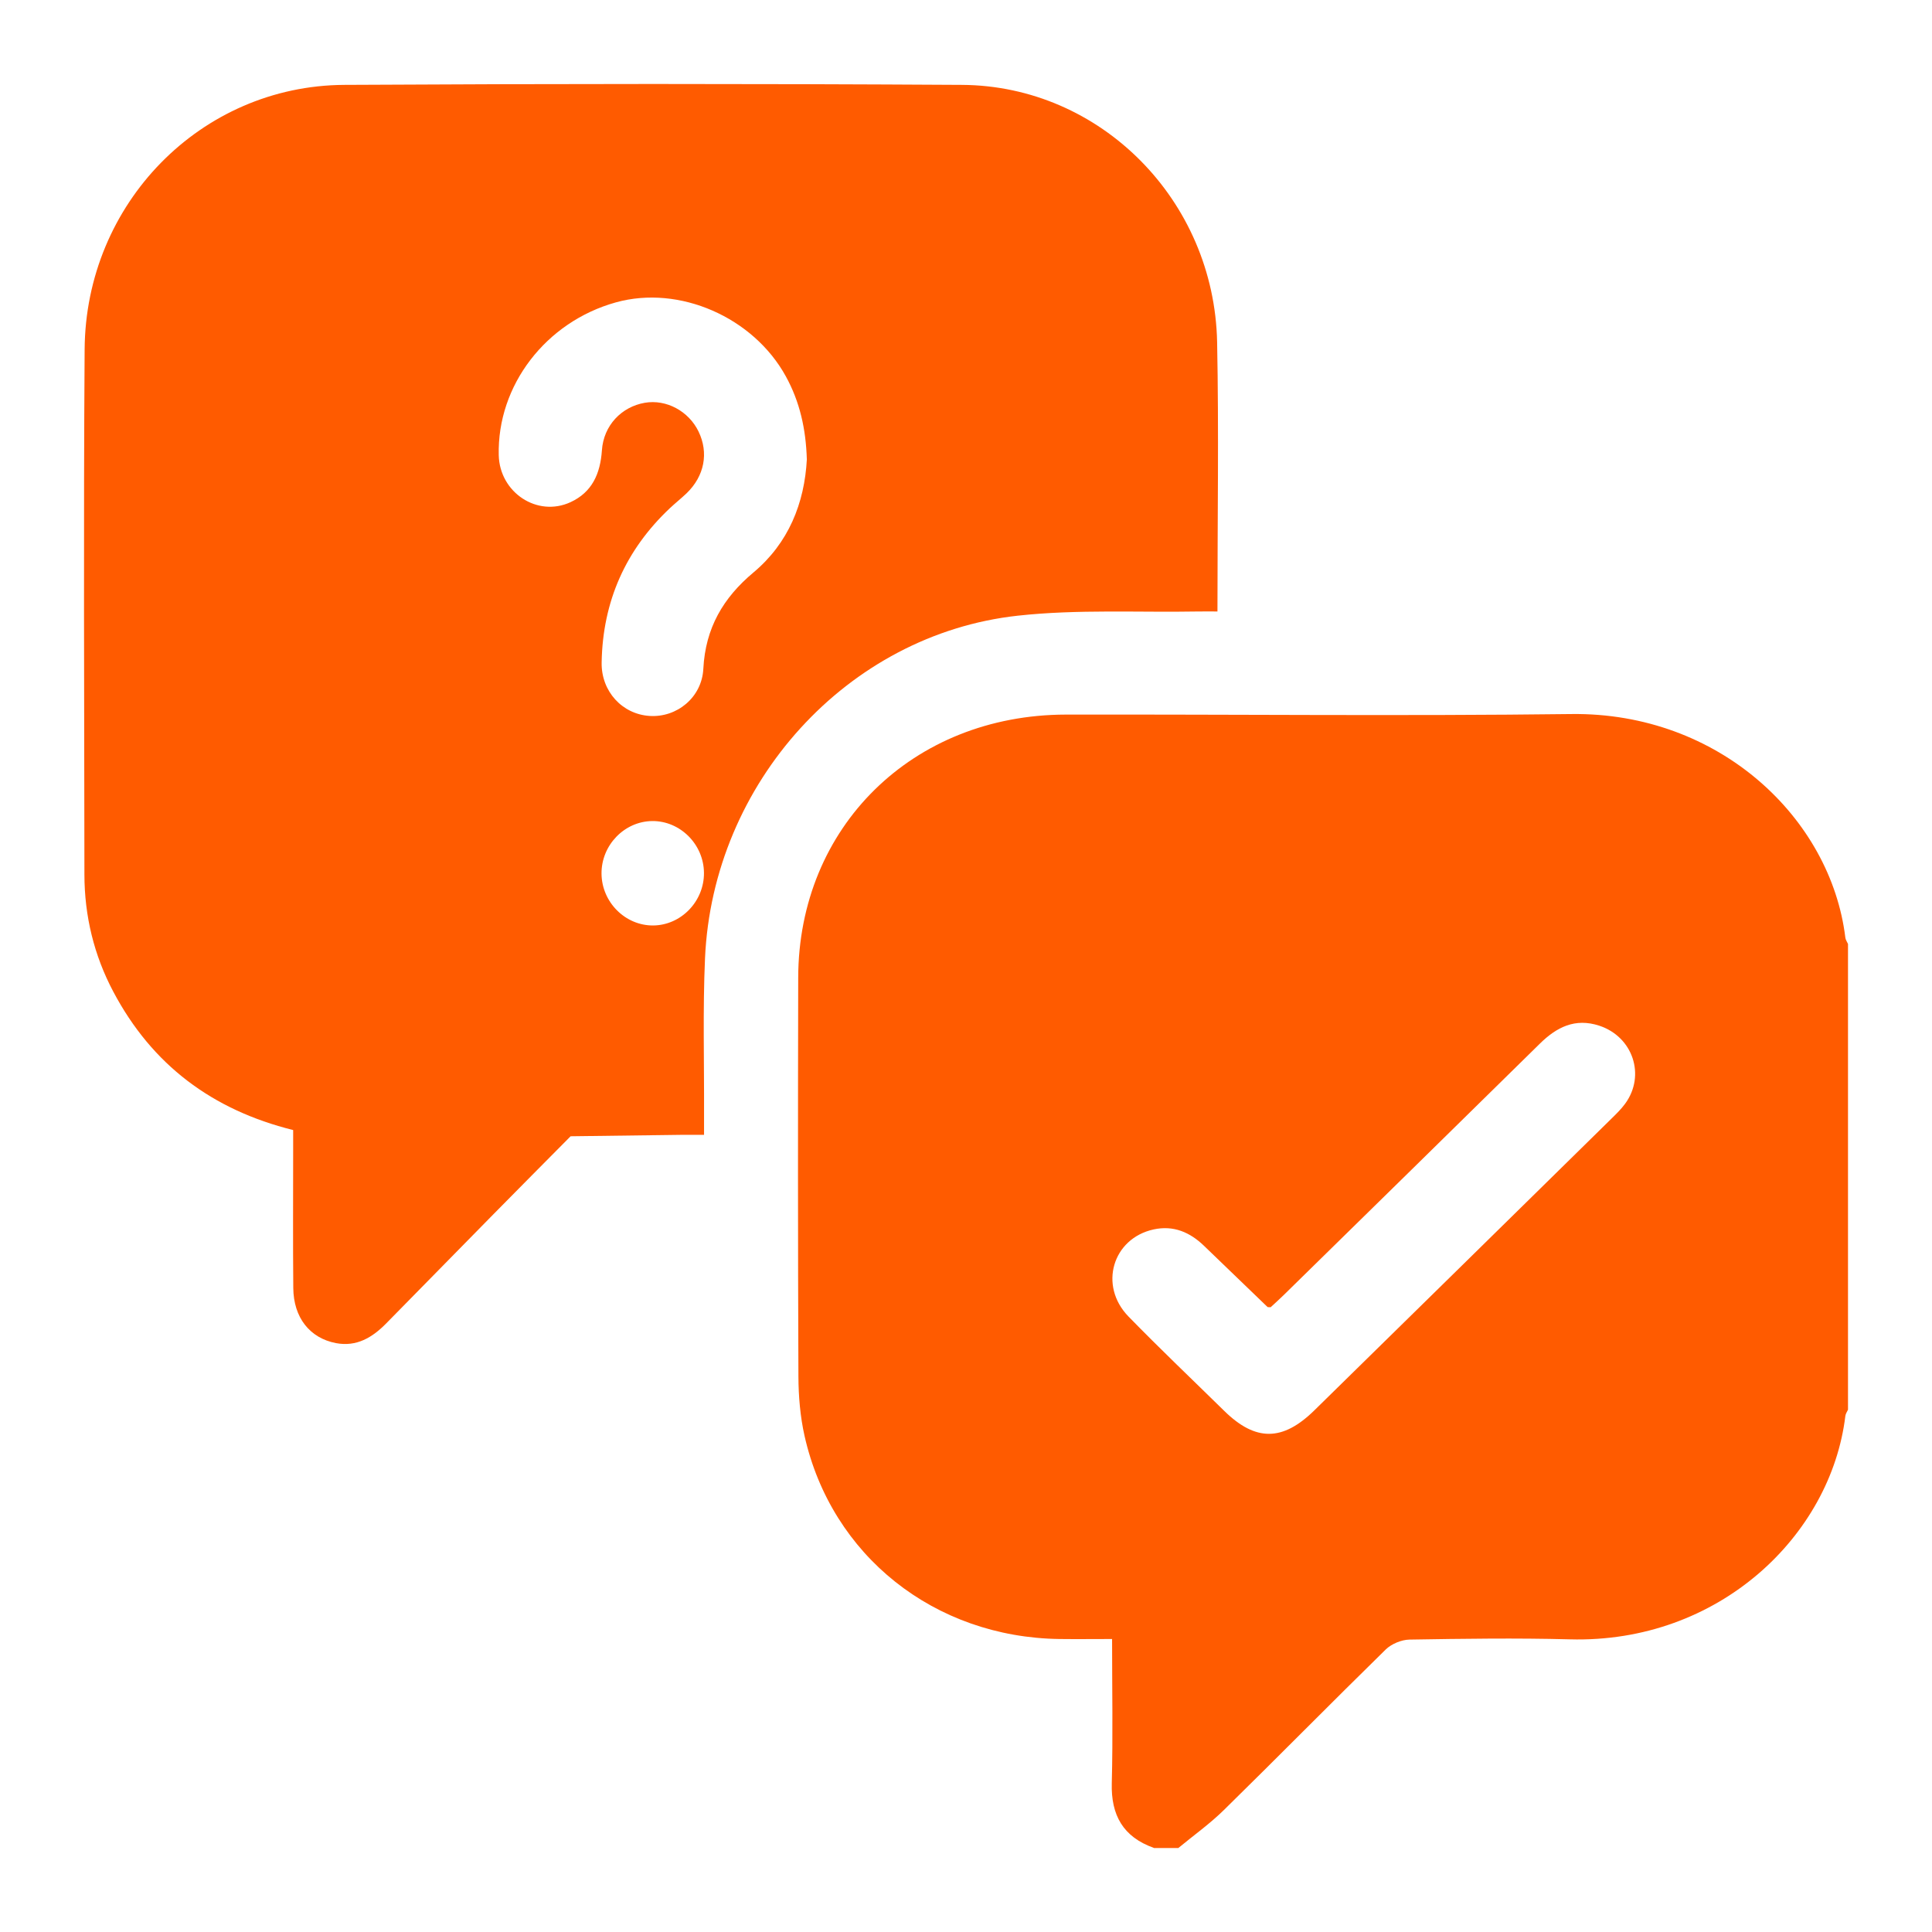 <svg width="46" height="46" viewBox="0 0 46 46" fill="none" xmlns="http://www.w3.org/2000/svg">
<path d="M27.474 43.998C26.738 43.737 26.451 43.216 26.471 42.458C26.5 41.333 26.478 40.206 26.478 39.024C26.046 39.024 25.637 39.029 25.228 39.024C22.249 38.985 19.799 37.043 19.156 34.189C19.053 33.729 19.012 33.247 19.01 32.776C18.997 29.611 18.998 26.447 19.005 23.281C19.011 19.692 21.726 17.021 25.376 17.014C29.388 17.007 33.4 17.051 37.413 17.001C40.933 16.957 43.592 19.481 43.937 22.326C43.943 22.377 43.978 22.425 44 22.475V33.564C43.978 33.613 43.943 33.661 43.937 33.713C43.595 36.556 40.928 39.13 37.376 39.032C36.105 38.998 34.831 39.017 33.56 39.038C33.368 39.041 33.131 39.14 32.995 39.272C31.702 40.538 30.434 41.827 29.143 43.093C28.809 43.422 28.42 43.699 28.056 44H27.474V43.998ZM30.253 31.125C30.205 31.121 30.186 31.125 30.178 31.118C29.675 30.634 29.171 30.15 28.669 29.664C28.333 29.339 27.941 29.169 27.467 29.272C26.489 29.486 26.154 30.61 26.868 31.345C27.613 32.11 28.389 32.847 29.152 33.596C29.896 34.324 30.539 34.32 31.293 33.581C33.651 31.268 36.008 28.955 38.363 26.639C38.48 26.524 38.599 26.409 38.695 26.277C39.187 25.604 38.879 24.684 38.077 24.421C37.503 24.232 37.062 24.456 36.663 24.849C34.632 26.849 32.595 28.843 30.56 30.839C30.455 30.942 30.344 31.041 30.252 31.126L30.253 31.125Z" fill="#ff5b00"/>
<path d="M6.98 26.906C5.054 26.427 3.621 25.356 2.697 23.61C2.238 22.744 2.011 21.808 2.01 20.823C2.006 16.656 1.987 12.489 2.015 8.322C2.036 4.845 4.783 2.041 8.194 2.021C13.098 1.993 18.001 1.992 22.904 2.021C26.211 2.041 28.91 4.772 28.979 8.144C29.021 10.26 28.987 12.378 28.987 14.559C28.834 14.559 28.691 14.557 28.548 14.559C27.109 14.585 25.659 14.503 24.234 14.659C20.173 15.104 16.97 18.646 16.786 22.817C16.732 24.047 16.768 25.281 16.763 26.513C16.763 26.664 16.763 26.813 16.763 27.02C16.569 27.02 16.398 27.018 16.228 27.02C15.348 27.031 14.467 27.042 13.586 27.054C12.969 27.677 12.35 28.299 11.735 28.924C10.888 29.784 10.043 30.646 9.197 31.508C8.866 31.846 8.489 32.072 7.999 31.979C7.374 31.859 6.989 31.37 6.983 30.667C6.973 29.573 6.98 28.48 6.98 27.386C6.98 27.235 6.98 27.084 6.98 26.902V26.906ZM19.21 10.932C19.188 10.215 19.044 9.567 18.71 8.96C17.938 7.554 16.175 6.779 14.665 7.199C12.995 7.663 11.835 9.177 11.875 10.839C11.897 11.728 12.794 12.322 13.585 11.956C14.096 11.72 14.293 11.281 14.331 10.723C14.371 10.13 14.797 9.686 15.352 9.59C15.863 9.502 16.396 9.787 16.632 10.274C16.878 10.783 16.773 11.335 16.346 11.746C16.218 11.868 16.078 11.979 15.948 12.101C14.898 13.091 14.35 14.316 14.325 15.772C14.312 16.463 14.817 17.005 15.466 17.046C16.113 17.089 16.711 16.608 16.746 15.924C16.796 14.954 17.217 14.234 17.942 13.628C18.771 12.933 19.155 11.988 19.211 10.931L19.21 10.932ZM15.53 19.549C14.865 19.555 14.316 20.125 14.322 20.802C14.328 21.48 14.887 22.04 15.552 22.035C16.218 22.029 16.767 21.459 16.761 20.781C16.755 20.103 16.195 19.543 15.53 19.549Z" fill="#ff5b00"/>
</svg>
